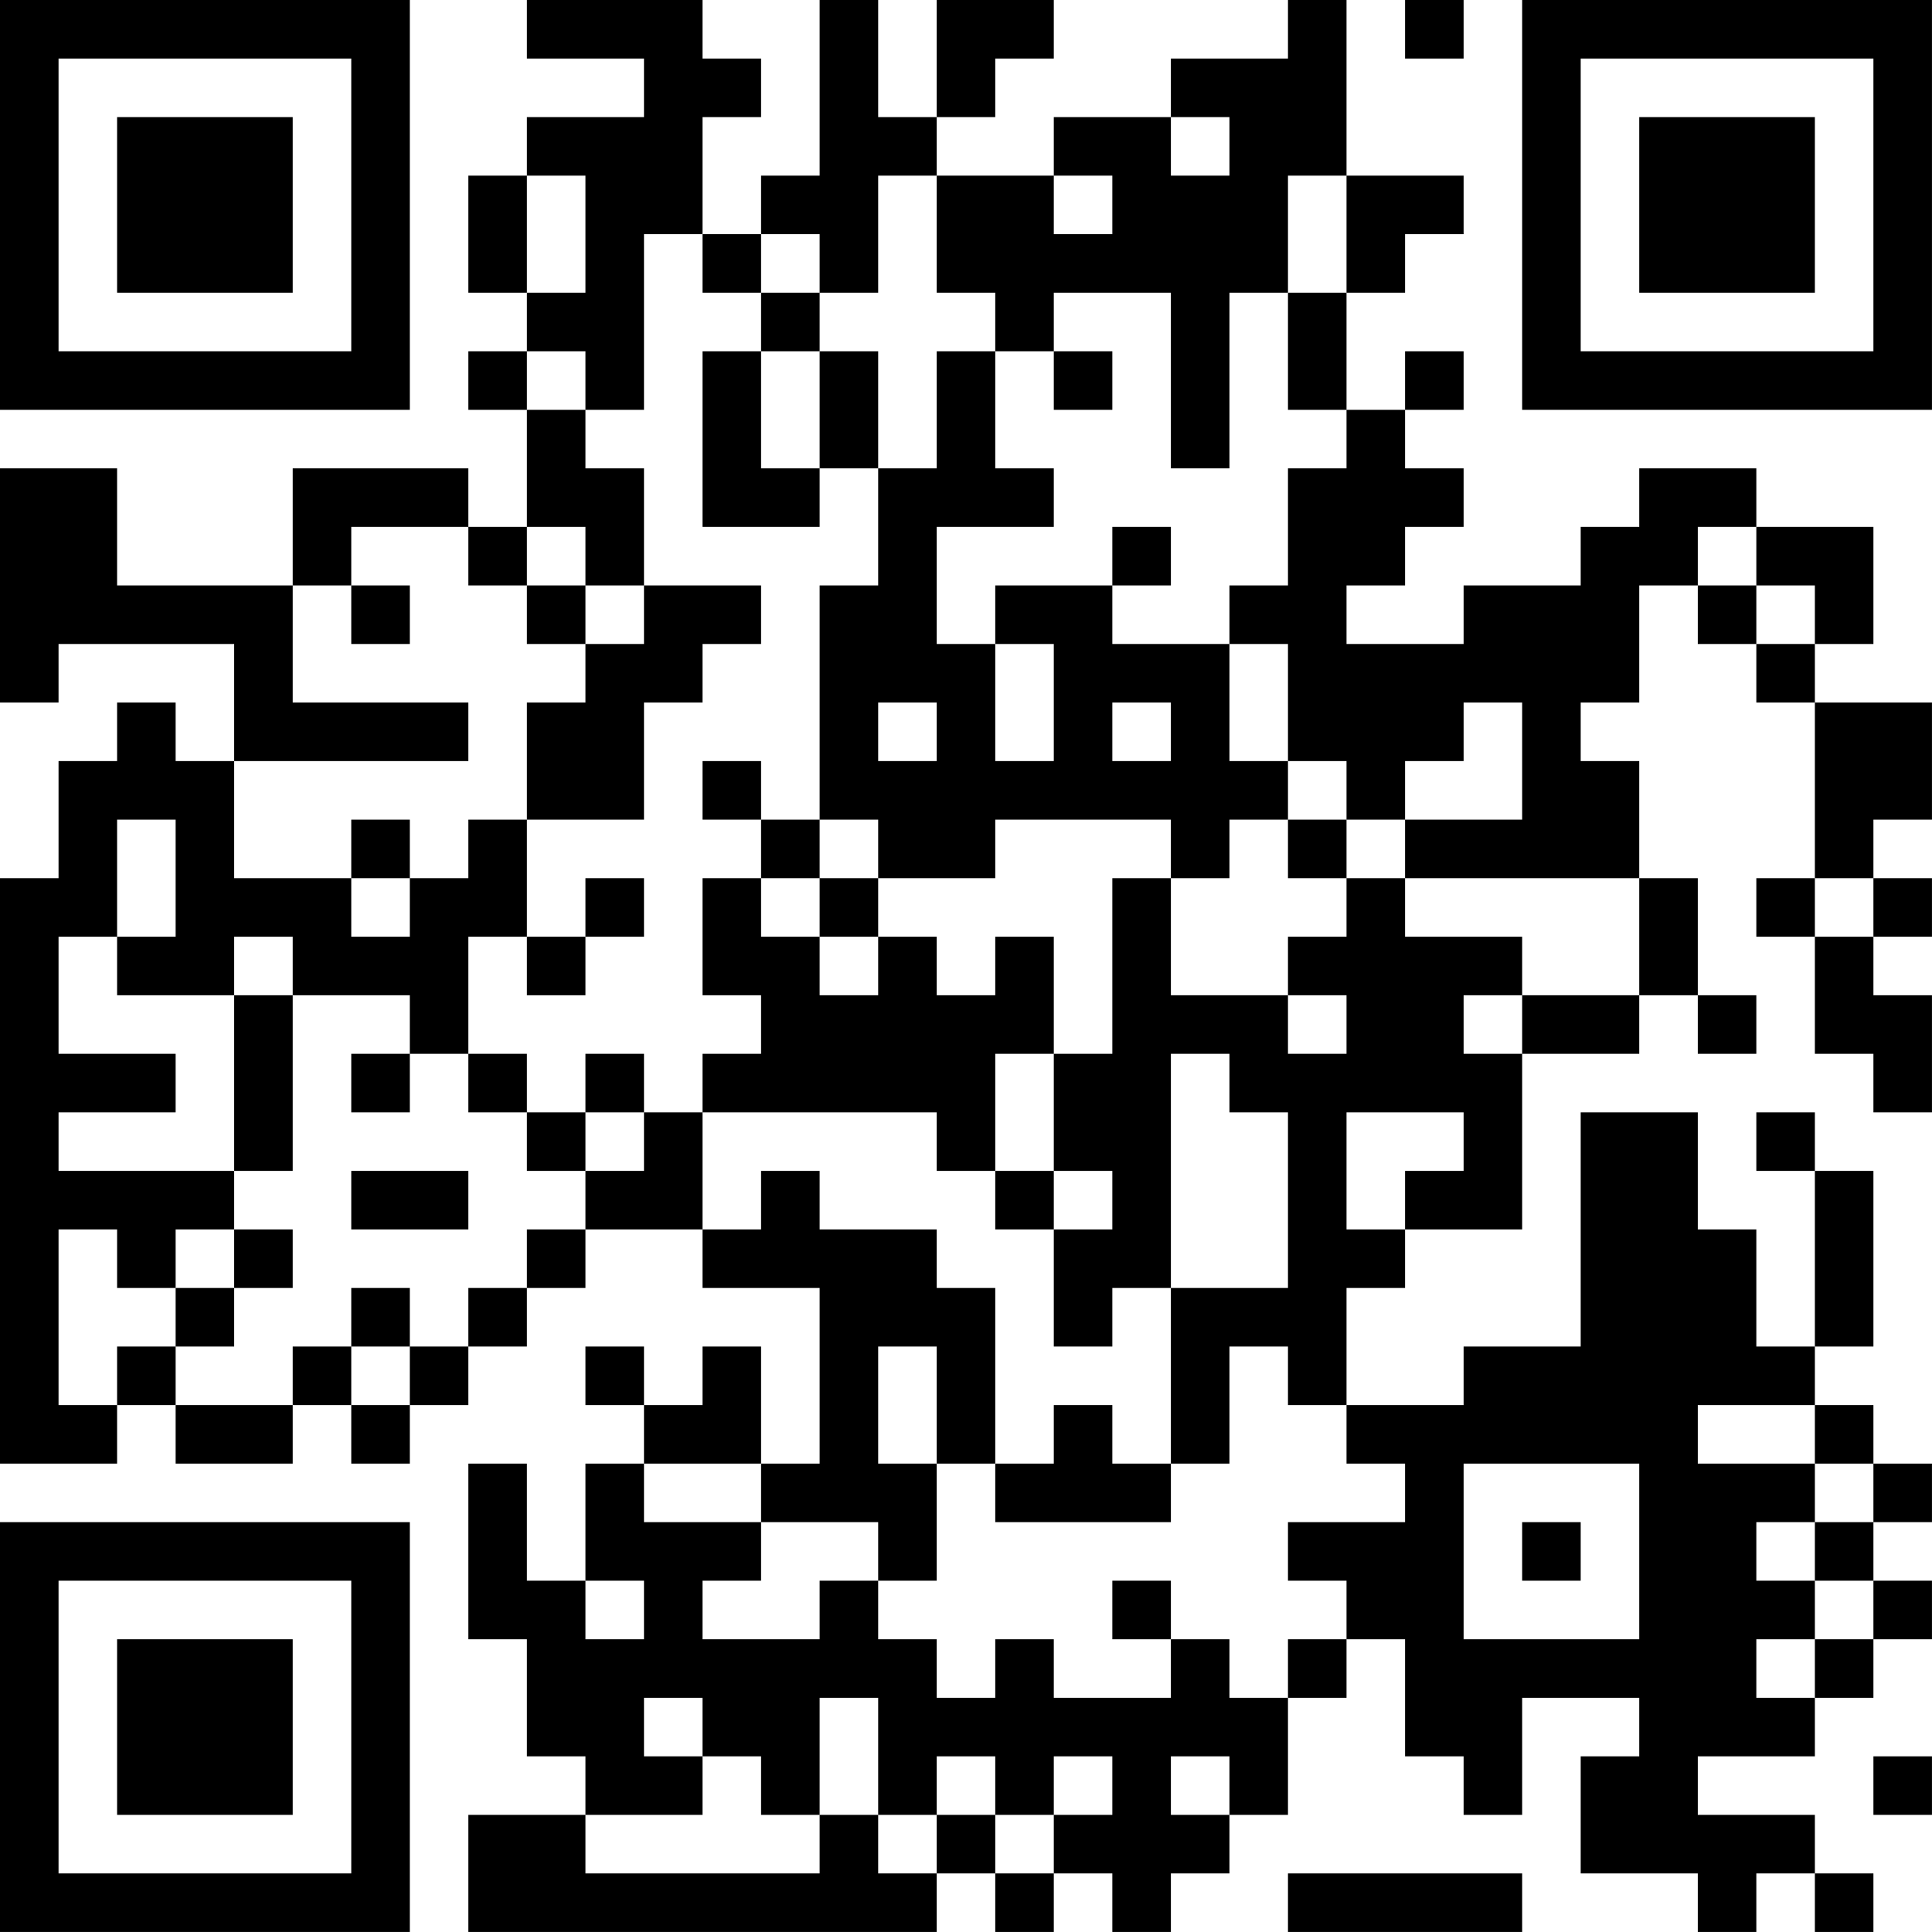 <?xml version="1.0" encoding="UTF-8"?>
<svg xmlns="http://www.w3.org/2000/svg" version="1.1" width="400" height="400" viewBox="0 0 400 400"><rect x="0" y="0" width="400" height="400" fill="#ffffff"/><g transform="scale(12.121)"><g transform="translate(0,0)"><path fill-rule="evenodd" d="M9 0L9 1L11 1L11 2L9 2L9 3L8 3L8 5L9 5L9 6L8 6L8 7L9 7L9 9L8 9L8 8L5 8L5 10L2 10L2 8L0 8L0 12L1 12L1 11L4 11L4 13L3 13L3 12L2 12L2 13L1 13L1 15L0 15L0 25L2 25L2 24L3 24L3 25L5 25L5 24L6 24L6 25L7 25L7 24L8 24L8 23L9 23L9 22L10 22L10 21L12 21L12 22L14 22L14 25L13 25L13 23L12 23L12 24L11 24L11 23L10 23L10 24L11 24L11 25L10 25L10 27L9 27L9 25L8 25L8 28L9 28L9 30L10 30L10 31L8 31L8 33L16 33L16 32L17 32L17 33L18 33L18 32L19 32L19 33L20 33L20 32L21 32L21 31L22 31L22 29L23 29L23 28L24 28L24 30L25 30L25 31L26 31L26 29L28 29L28 30L27 30L27 32L29 32L29 33L30 33L30 32L31 32L31 33L32 33L32 32L31 32L31 31L29 31L29 30L31 30L31 29L32 29L32 28L33 28L33 27L32 27L32 26L33 26L33 25L32 25L32 24L31 24L31 23L32 23L32 20L31 20L31 19L30 19L30 20L31 20L31 23L30 23L30 21L29 21L29 19L27 19L27 23L25 23L25 24L23 24L23 22L24 22L24 21L26 21L26 18L28 18L28 17L29 17L29 18L30 18L30 17L29 17L29 15L28 15L28 13L27 13L27 12L28 12L28 10L29 10L29 11L30 11L30 12L31 12L31 15L30 15L30 16L31 16L31 18L32 18L32 19L33 19L33 17L32 17L32 16L33 16L33 15L32 15L32 14L33 14L33 12L31 12L31 11L32 11L32 9L30 9L30 8L28 8L28 9L27 9L27 10L25 10L25 11L23 11L23 10L24 10L24 9L25 9L25 8L24 8L24 7L25 7L25 6L24 6L24 7L23 7L23 5L24 5L24 4L25 4L25 3L23 3L23 0L22 0L22 1L20 1L20 2L18 2L18 3L16 3L16 2L17 2L17 1L18 1L18 0L16 0L16 2L15 2L15 0L14 0L14 3L13 3L13 4L12 4L12 2L13 2L13 1L12 1L12 0ZM24 0L24 1L25 1L25 0ZM20 2L20 3L21 3L21 2ZM9 3L9 5L10 5L10 3ZM15 3L15 5L14 5L14 4L13 4L13 5L12 5L12 4L11 4L11 7L10 7L10 6L9 6L9 7L10 7L10 8L11 8L11 10L10 10L10 9L9 9L9 10L8 10L8 9L6 9L6 10L5 10L5 12L8 12L8 13L4 13L4 15L6 15L6 16L7 16L7 15L8 15L8 14L9 14L9 16L8 16L8 18L7 18L7 17L5 17L5 16L4 16L4 17L2 17L2 16L3 16L3 14L2 14L2 16L1 16L1 18L3 18L3 19L1 19L1 20L4 20L4 21L3 21L3 22L2 22L2 21L1 21L1 24L2 24L2 23L3 23L3 24L5 24L5 23L6 23L6 24L7 24L7 23L8 23L8 22L9 22L9 21L10 21L10 20L11 20L11 19L12 19L12 21L13 21L13 20L14 20L14 21L16 21L16 22L17 22L17 25L16 25L16 23L15 23L15 25L16 25L16 27L15 27L15 26L13 26L13 25L11 25L11 26L13 26L13 27L12 27L12 28L14 28L14 27L15 27L15 28L16 28L16 29L17 29L17 28L18 28L18 29L20 29L20 28L21 28L21 29L22 29L22 28L23 28L23 27L22 27L22 26L24 26L24 25L23 25L23 24L22 24L22 23L21 23L21 25L20 25L20 22L22 22L22 19L21 19L21 18L20 18L20 22L19 22L19 23L18 23L18 21L19 21L19 20L18 20L18 18L19 18L19 15L20 15L20 17L22 17L22 18L23 18L23 17L22 17L22 16L23 16L23 15L24 15L24 16L26 16L26 17L25 17L25 18L26 18L26 17L28 17L28 15L24 15L24 14L26 14L26 12L25 12L25 13L24 13L24 14L23 14L23 13L22 13L22 11L21 11L21 10L22 10L22 8L23 8L23 7L22 7L22 5L23 5L23 3L22 3L22 5L21 5L21 8L20 8L20 5L18 5L18 6L17 6L17 5L16 5L16 3ZM18 3L18 4L19 4L19 3ZM13 5L13 6L12 6L12 9L14 9L14 8L15 8L15 10L14 10L14 14L13 14L13 13L12 13L12 14L13 14L13 15L12 15L12 17L13 17L13 18L12 18L12 19L16 19L16 20L17 20L17 21L18 21L18 20L17 20L17 18L18 18L18 16L17 16L17 17L16 17L16 16L15 16L15 15L17 15L17 14L20 14L20 15L21 15L21 14L22 14L22 15L23 15L23 14L22 14L22 13L21 13L21 11L19 11L19 10L20 10L20 9L19 9L19 10L17 10L17 11L16 11L16 9L18 9L18 8L17 8L17 6L16 6L16 8L15 8L15 6L14 6L14 5ZM13 6L13 8L14 8L14 6ZM18 6L18 7L19 7L19 6ZM29 9L29 10L30 10L30 11L31 11L31 10L30 10L30 9ZM6 10L6 11L7 11L7 10ZM9 10L9 11L10 11L10 12L9 12L9 14L11 14L11 12L12 12L12 11L13 11L13 10L11 10L11 11L10 11L10 10ZM17 11L17 13L18 13L18 11ZM15 12L15 13L16 13L16 12ZM19 12L19 13L20 13L20 12ZM6 14L6 15L7 15L7 14ZM14 14L14 15L13 15L13 16L14 16L14 17L15 17L15 16L14 16L14 15L15 15L15 14ZM10 15L10 16L9 16L9 17L10 17L10 16L11 16L11 15ZM31 15L31 16L32 16L32 15ZM4 17L4 20L5 20L5 17ZM6 18L6 19L7 19L7 18ZM8 18L8 19L9 19L9 20L10 20L10 19L11 19L11 18L10 18L10 19L9 19L9 18ZM23 19L23 21L24 21L24 20L25 20L25 19ZM6 20L6 21L8 21L8 20ZM4 21L4 22L3 22L3 23L4 23L4 22L5 22L5 21ZM6 22L6 23L7 23L7 22ZM18 24L18 25L17 25L17 26L20 26L20 25L19 25L19 24ZM29 24L29 25L31 25L31 26L30 26L30 27L31 27L31 28L30 28L30 29L31 29L31 28L32 28L32 27L31 27L31 26L32 26L32 25L31 25L31 24ZM25 25L25 28L28 28L28 25ZM26 26L26 27L27 27L27 26ZM10 27L10 28L11 28L11 27ZM19 27L19 28L20 28L20 27ZM11 29L11 30L12 30L12 31L10 31L10 32L14 32L14 31L15 31L15 32L16 32L16 31L17 31L17 32L18 32L18 31L19 31L19 30L18 30L18 31L17 31L17 30L16 30L16 31L15 31L15 29L14 29L14 31L13 31L13 30L12 30L12 29ZM20 30L20 31L21 31L21 30ZM32 30L32 31L33 31L33 30ZM22 32L22 33L26 33L26 32ZM0 0L0 7L7 7L7 0ZM1 1L1 6L6 6L6 1ZM2 2L2 5L5 5L5 2ZM26 0L26 7L33 7L33 0ZM27 1L27 6L32 6L32 1ZM28 2L28 5L31 5L31 2ZM0 26L0 33L7 33L7 26ZM1 27L1 32L6 32L6 27ZM2 28L2 31L5 31L5 28Z" fill="#000000"/></g></g></svg>
